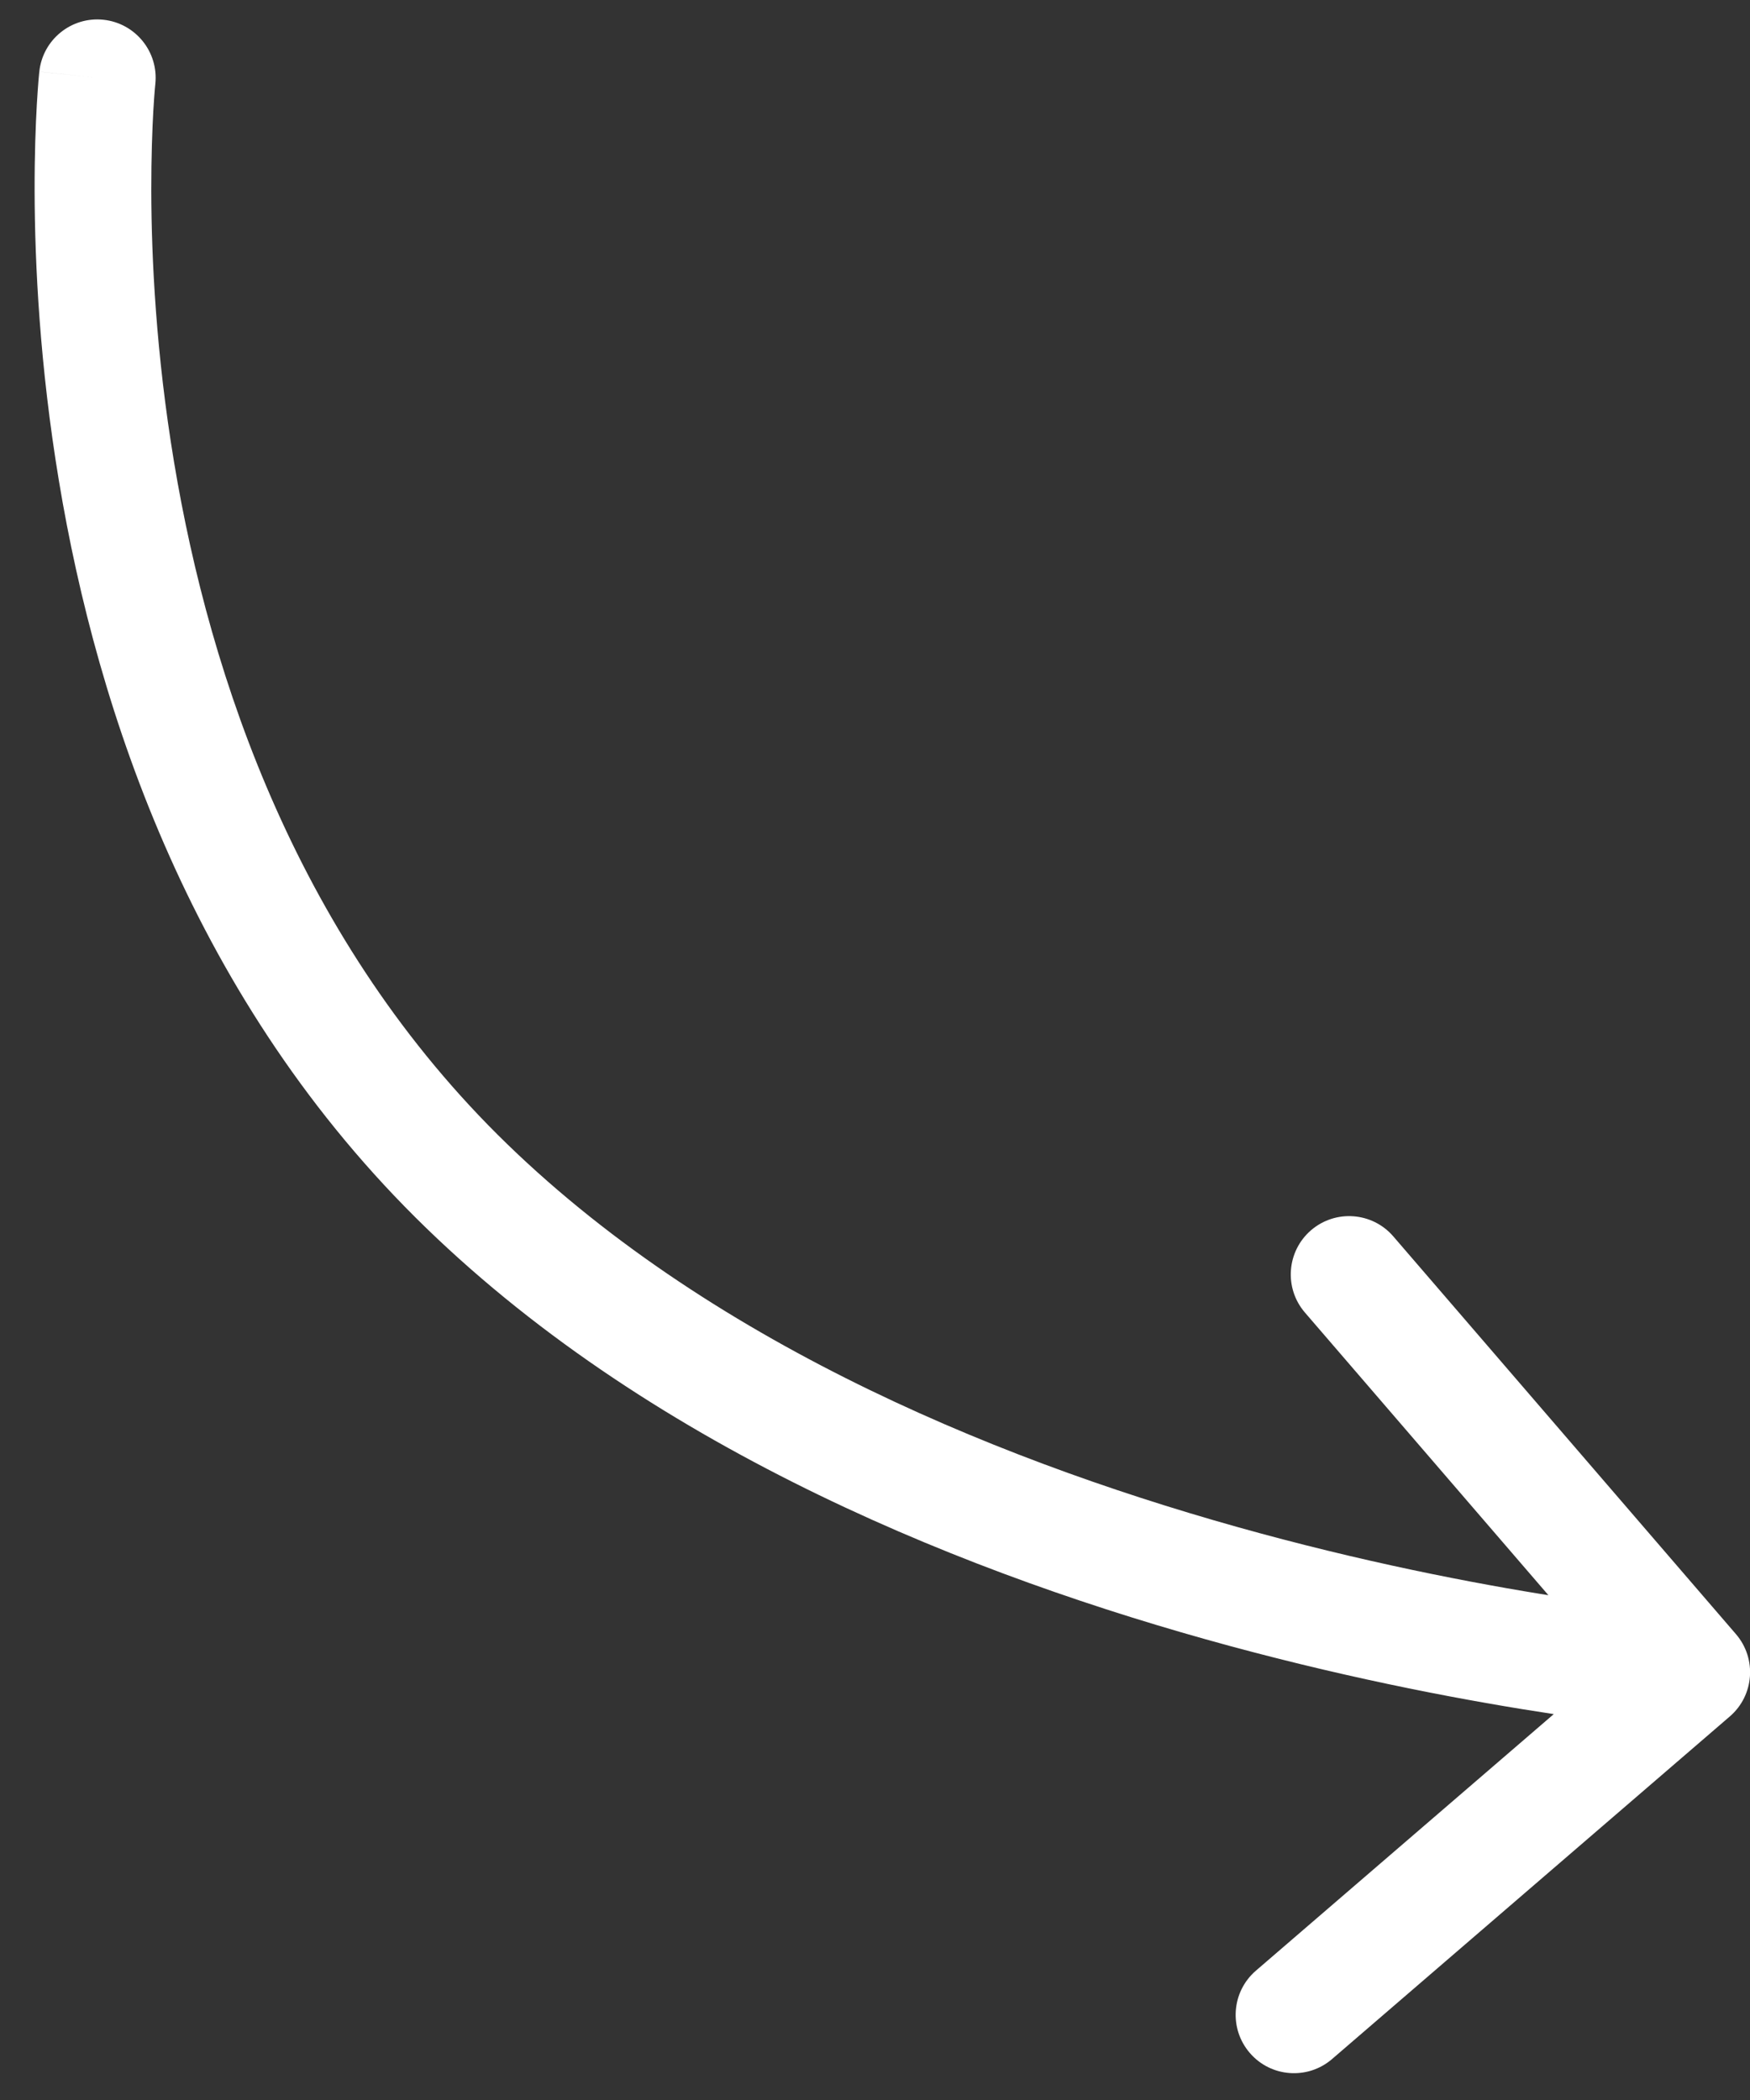 <?xml version="1.0" encoding="UTF-8"?> <svg xmlns="http://www.w3.org/2000/svg" width="45" height="54" viewBox="0 0 45 54" fill="none"><rect x="0" y="0" width="45" height="54" fill="#333333" stroke="none"/><path d="M1.011 1.842C1.098 1.018 1.836 0.421 2.66 0.508C3.484 0.596 4.081 1.334 3.994 2.158L1.011 1.842ZM12.002 30.5L10.959 31.577L12.002 30.5ZM44.639 42.021C45.179 42.649 45.109 43.596 44.481 44.137L34.253 52.947C33.625 53.488 32.678 53.418 32.138 52.79C31.597 52.162 31.667 51.215 32.295 50.674L41.387 42.843L33.555 33.751C33.014 33.123 33.085 32.176 33.712 31.635C34.34 31.095 35.287 31.165 35.828 31.793L44.639 42.021ZM2.502 2C3.994 2.158 3.994 2.158 3.994 2.157C3.994 2.157 3.994 2.157 3.994 2.157C3.994 2.157 3.994 2.157 3.994 2.157C3.994 2.158 3.994 2.16 3.994 2.162C3.993 2.168 3.992 2.178 3.991 2.192C3.988 2.219 3.984 2.263 3.979 2.323C3.969 2.441 3.956 2.622 3.942 2.859C3.916 3.332 3.889 4.029 3.89 4.903C3.894 6.653 4.013 9.101 4.475 11.879C5.402 17.456 7.687 24.23 13.046 29.423L10.959 31.577C4.966 25.77 2.5 18.294 1.516 12.371C1.022 9.399 0.894 6.785 0.89 4.909C0.888 3.971 0.917 3.215 0.947 2.688C0.962 2.425 0.978 2.219 0.989 2.076C0.995 2.005 1 1.949 1.004 1.91C1.006 1.89 1.007 1.875 1.009 1.863C1.009 1.858 1.01 1.853 1.01 1.85C1.01 1.848 1.01 1.846 1.01 1.845C1.01 1.844 1.01 1.844 1.011 1.843C1.011 1.843 1.011 1.842 2.502 2ZM13.046 29.423C18.454 34.663 26.042 37.703 32.402 39.427C35.563 40.284 38.378 40.805 40.401 41.111C41.412 41.264 42.222 41.362 42.777 41.423C43.054 41.453 43.267 41.474 43.409 41.487C43.48 41.493 43.533 41.498 43.568 41.501C43.585 41.502 43.597 41.503 43.605 41.504C43.609 41.504 43.611 41.504 43.613 41.504C43.614 41.504 43.614 41.504 43.614 41.504C43.614 41.504 43.614 41.504 43.614 41.504C43.614 41.504 43.614 41.504 43.502 43C43.391 44.496 43.391 44.496 43.39 44.496C43.39 44.496 43.389 44.496 43.389 44.496C43.388 44.496 43.386 44.496 43.384 44.495C43.381 44.495 43.376 44.495 43.37 44.494C43.359 44.493 43.342 44.492 43.321 44.49C43.278 44.487 43.217 44.482 43.137 44.474C42.979 44.46 42.748 44.438 42.452 44.405C41.86 44.341 41.008 44.237 39.953 44.077C37.843 43.758 34.912 43.216 31.617 42.323C25.065 40.547 16.902 37.337 10.959 31.577L13.046 29.423Z" fill="white"></path></svg> 